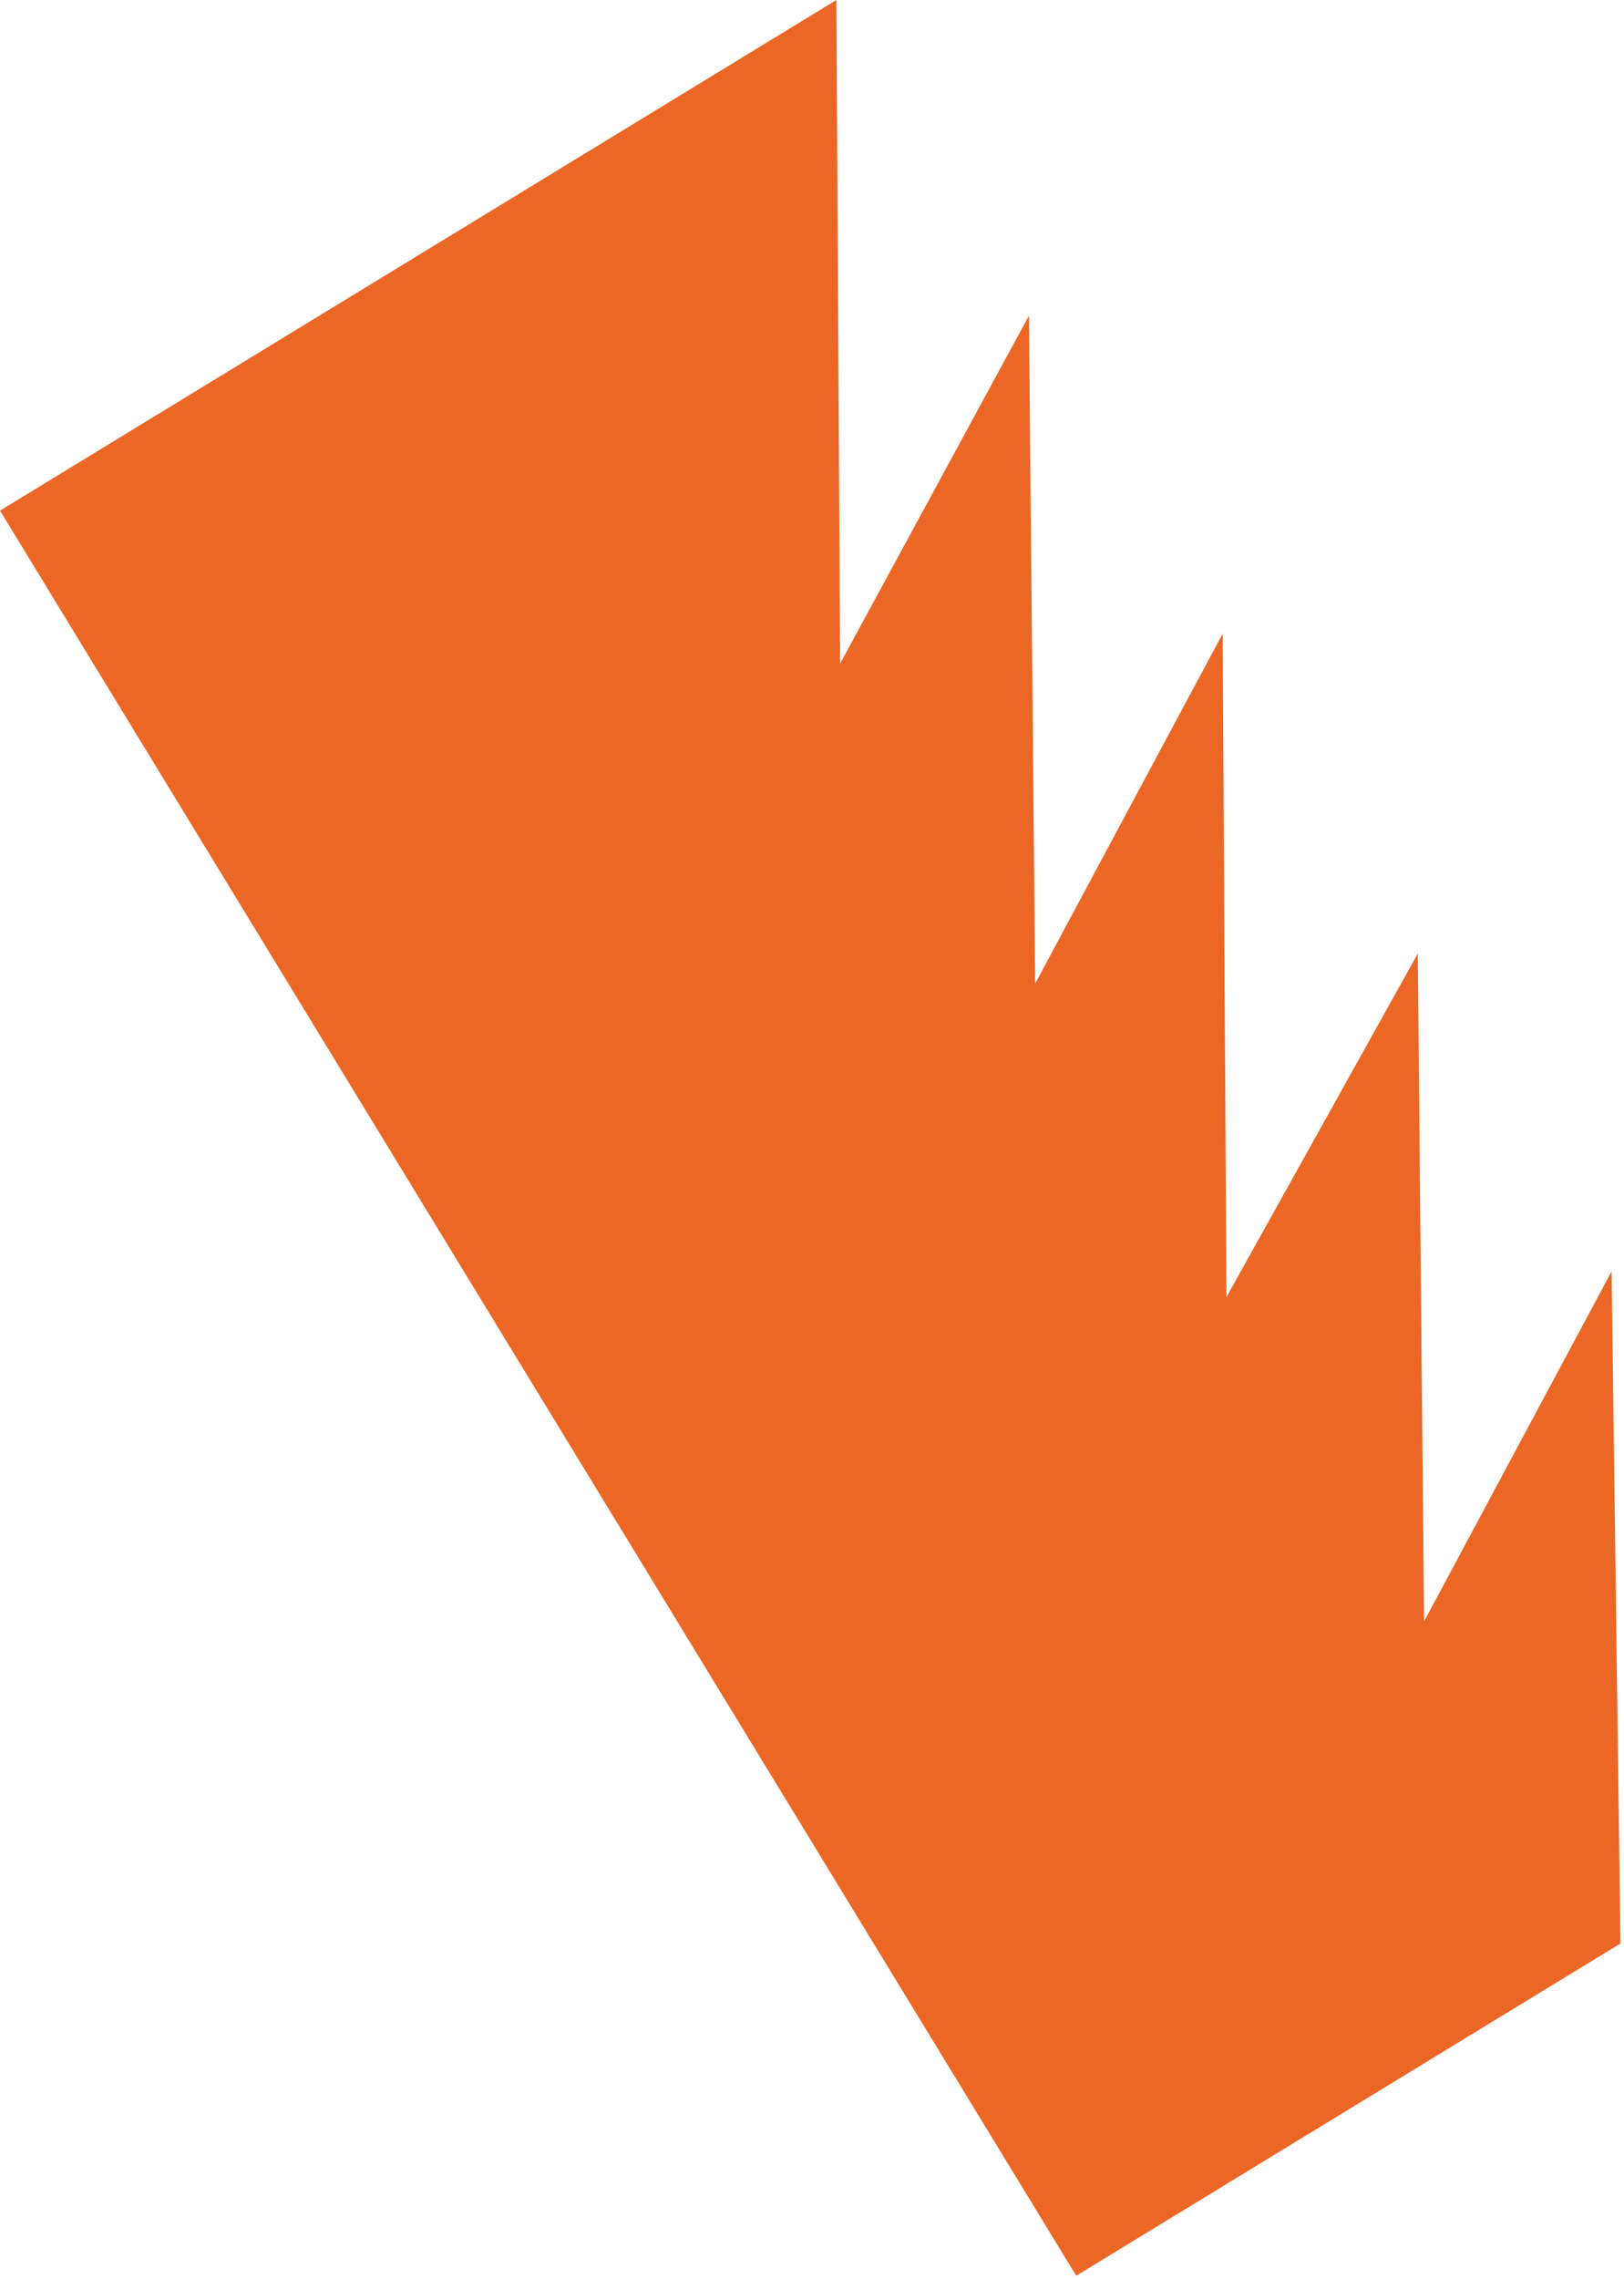 <?xml version="1.0" encoding="UTF-8"?> <svg xmlns="http://www.w3.org/2000/svg" width="363" height="509" viewBox="0 0 363 509" fill="none"> <path d="M186.951 -1.32918e-05L0 114.062L240.56 508.347L362.207 434.129L360.224 283.999L318.311 362.182L316.906 212.999L274.126 289.763L273.299 141.526L231.386 219.71L229.981 70.526L187.779 148.237L186.951 -1.32918e-05Z" fill="#EC6725"></path> </svg> 